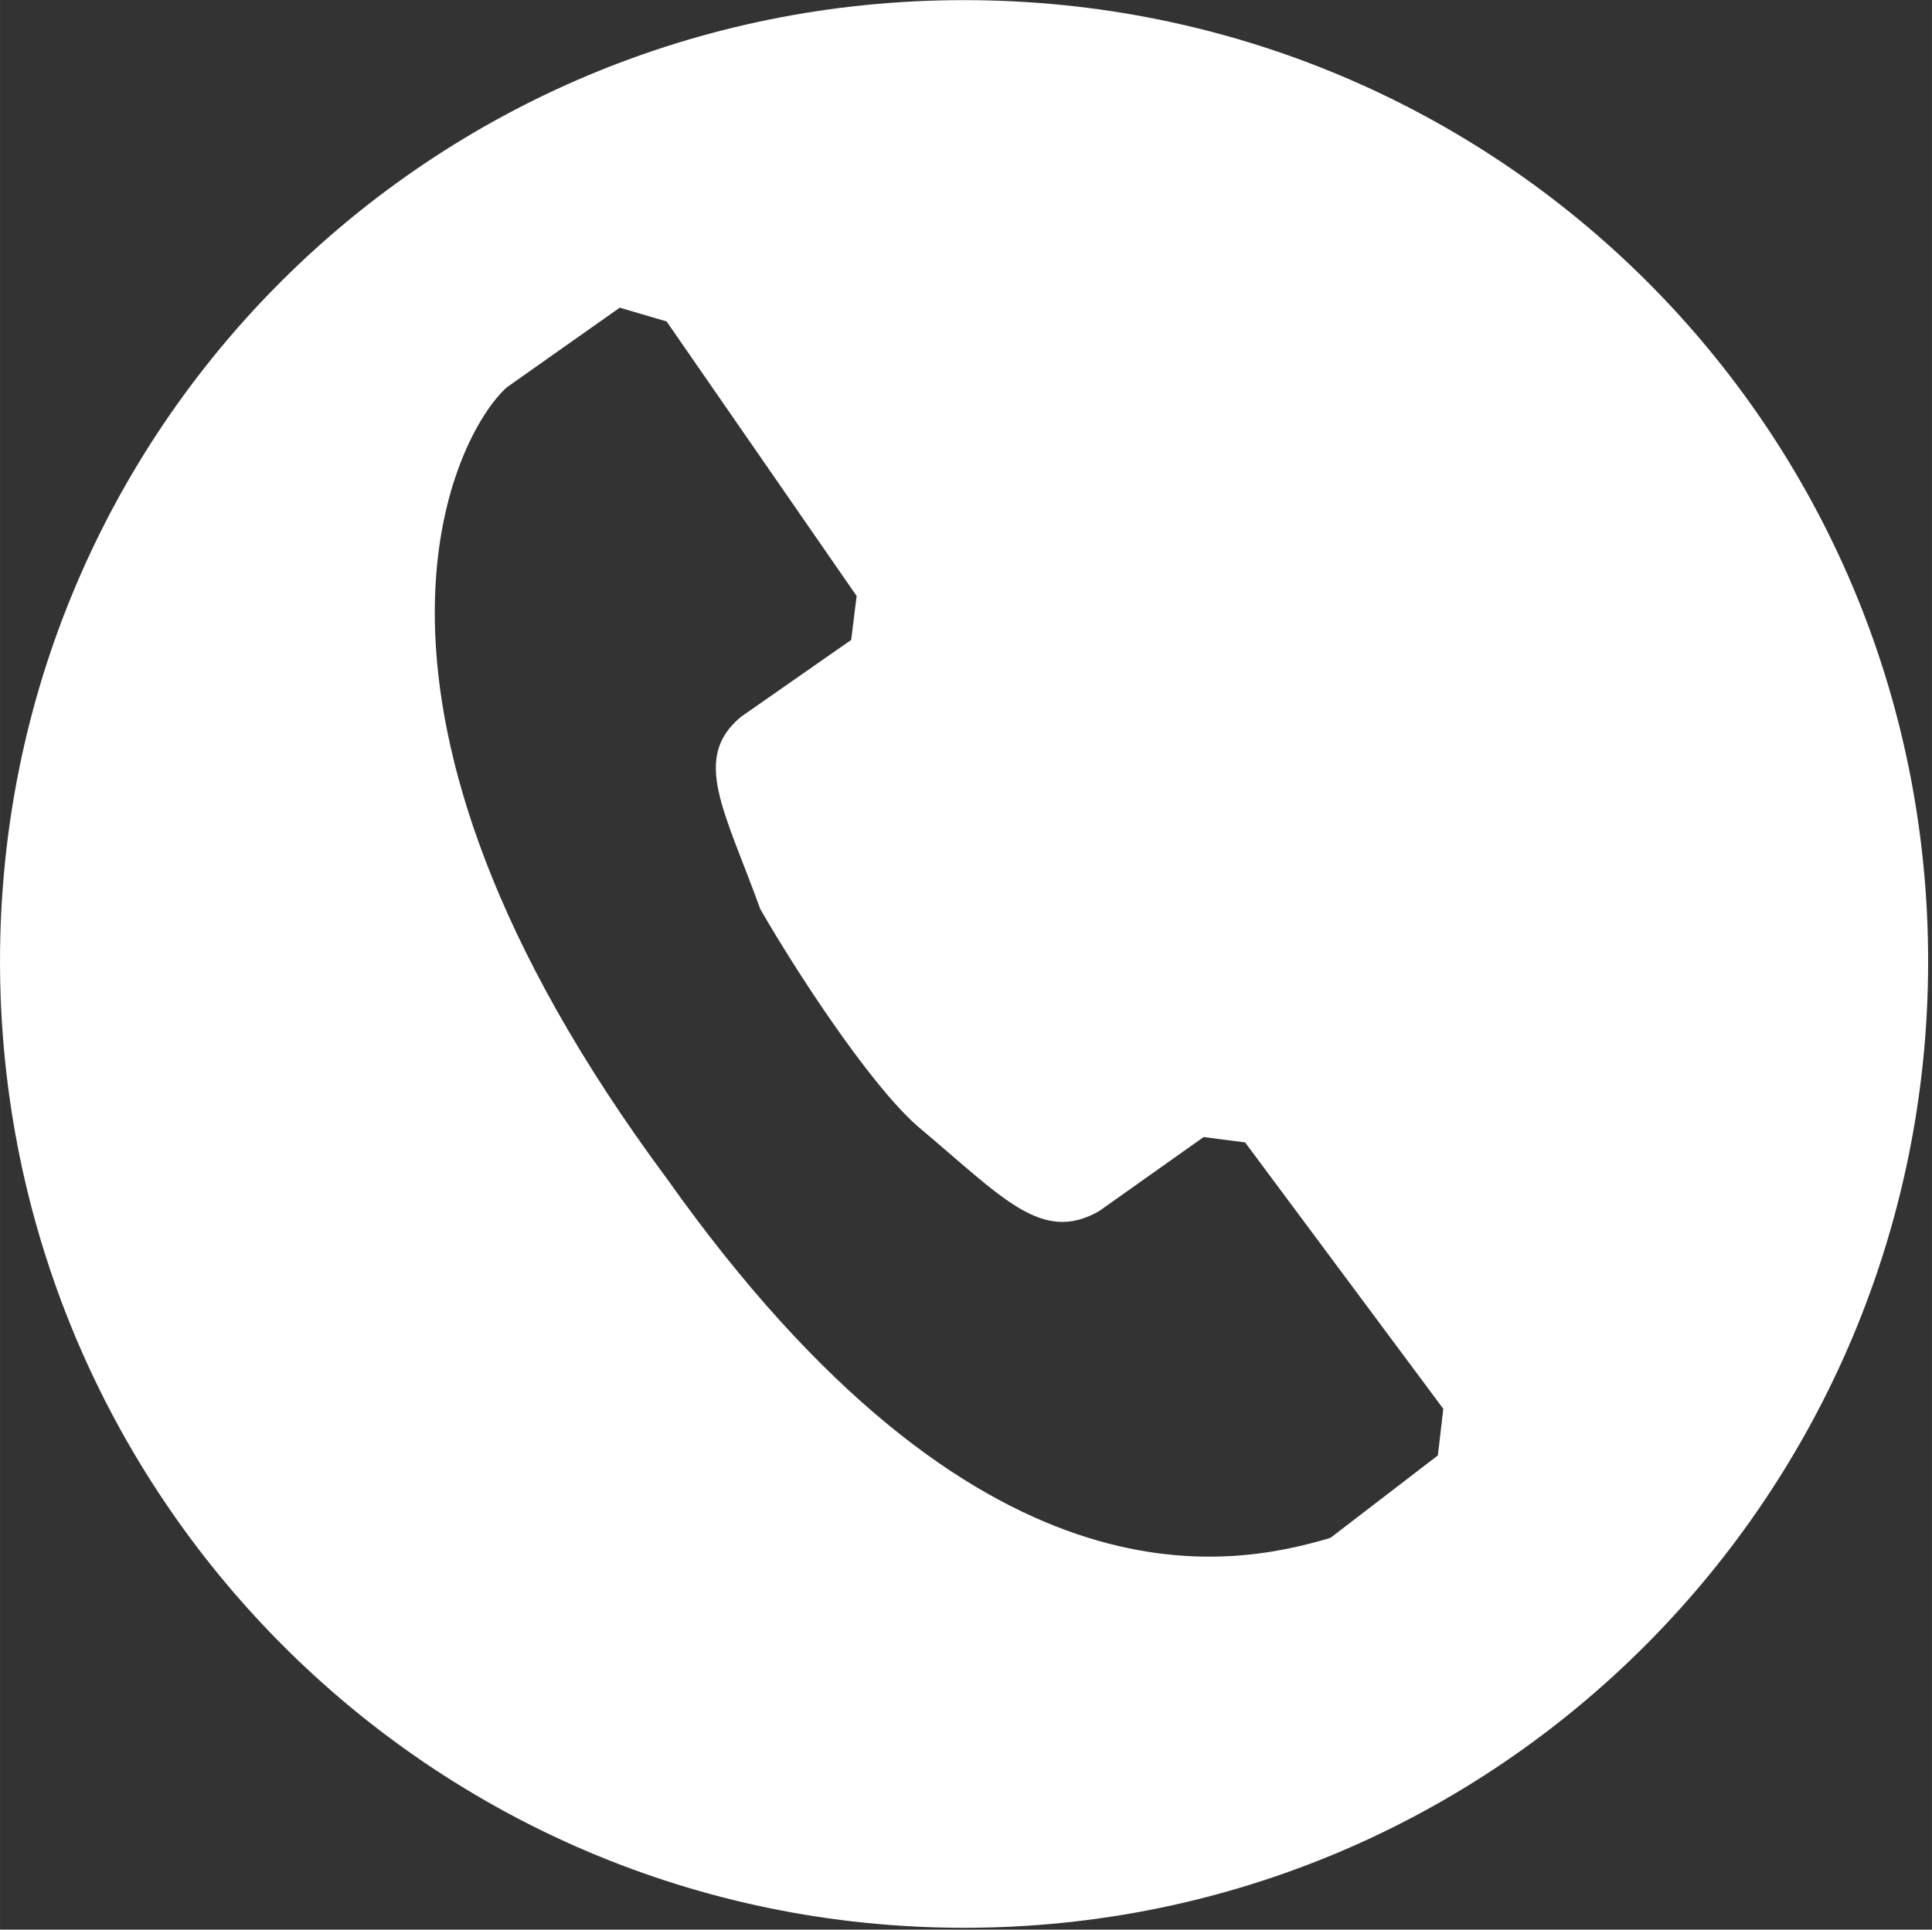<?xml version="1.0" standalone="no"?><!DOCTYPE svg PUBLIC "-//W3C//DTD SVG 1.1//EN" "http://www.w3.org/Graphics/SVG/1.1/DTD/svg11.dtd"><svg t="1600240944860" class="icon" viewBox="0 0 1025 1024" version="1.1" xmlns="http://www.w3.org/2000/svg" p-id="4814" xmlns:xlink="http://www.w3.org/1999/xlink" width="16.016" height="16"><rect x="0" y="0" width="1025" height="1024" fill="#333333" stroke="none"/><defs><style type="text/css"></style></defs><path d="M511.484 0.067C227.988 0.067-0.001 227.399-0.001 510.114c0 282.714 227.988 512.918 511.485 512.918 283.462 0 511.48-230.204 511.48-512.918C1022.964 227.399 794.946 0.067 511.484 0.067zM762.853 772.35l-57.003 43.769c-54.073 16.044-187.064 42.272-352.207-190.872-187.063-252.12-112.513-394.946-84.758-419.699l59.904-42.271 24.854 7.306 100.834 145.696-2.901 23.32-58.472 40.803c-26.287 21.852-8.773 49.541 10.237 101.989 17.544 30.626 57.003 91.816 83.291 115.137 45.298 37.896 65.777 62.685 96.468 45.201l55.505-39.334 21.978 2.871 105.143 141.357L762.853 772.35z" p-id="4815" fill="#ffffff"></path></svg>